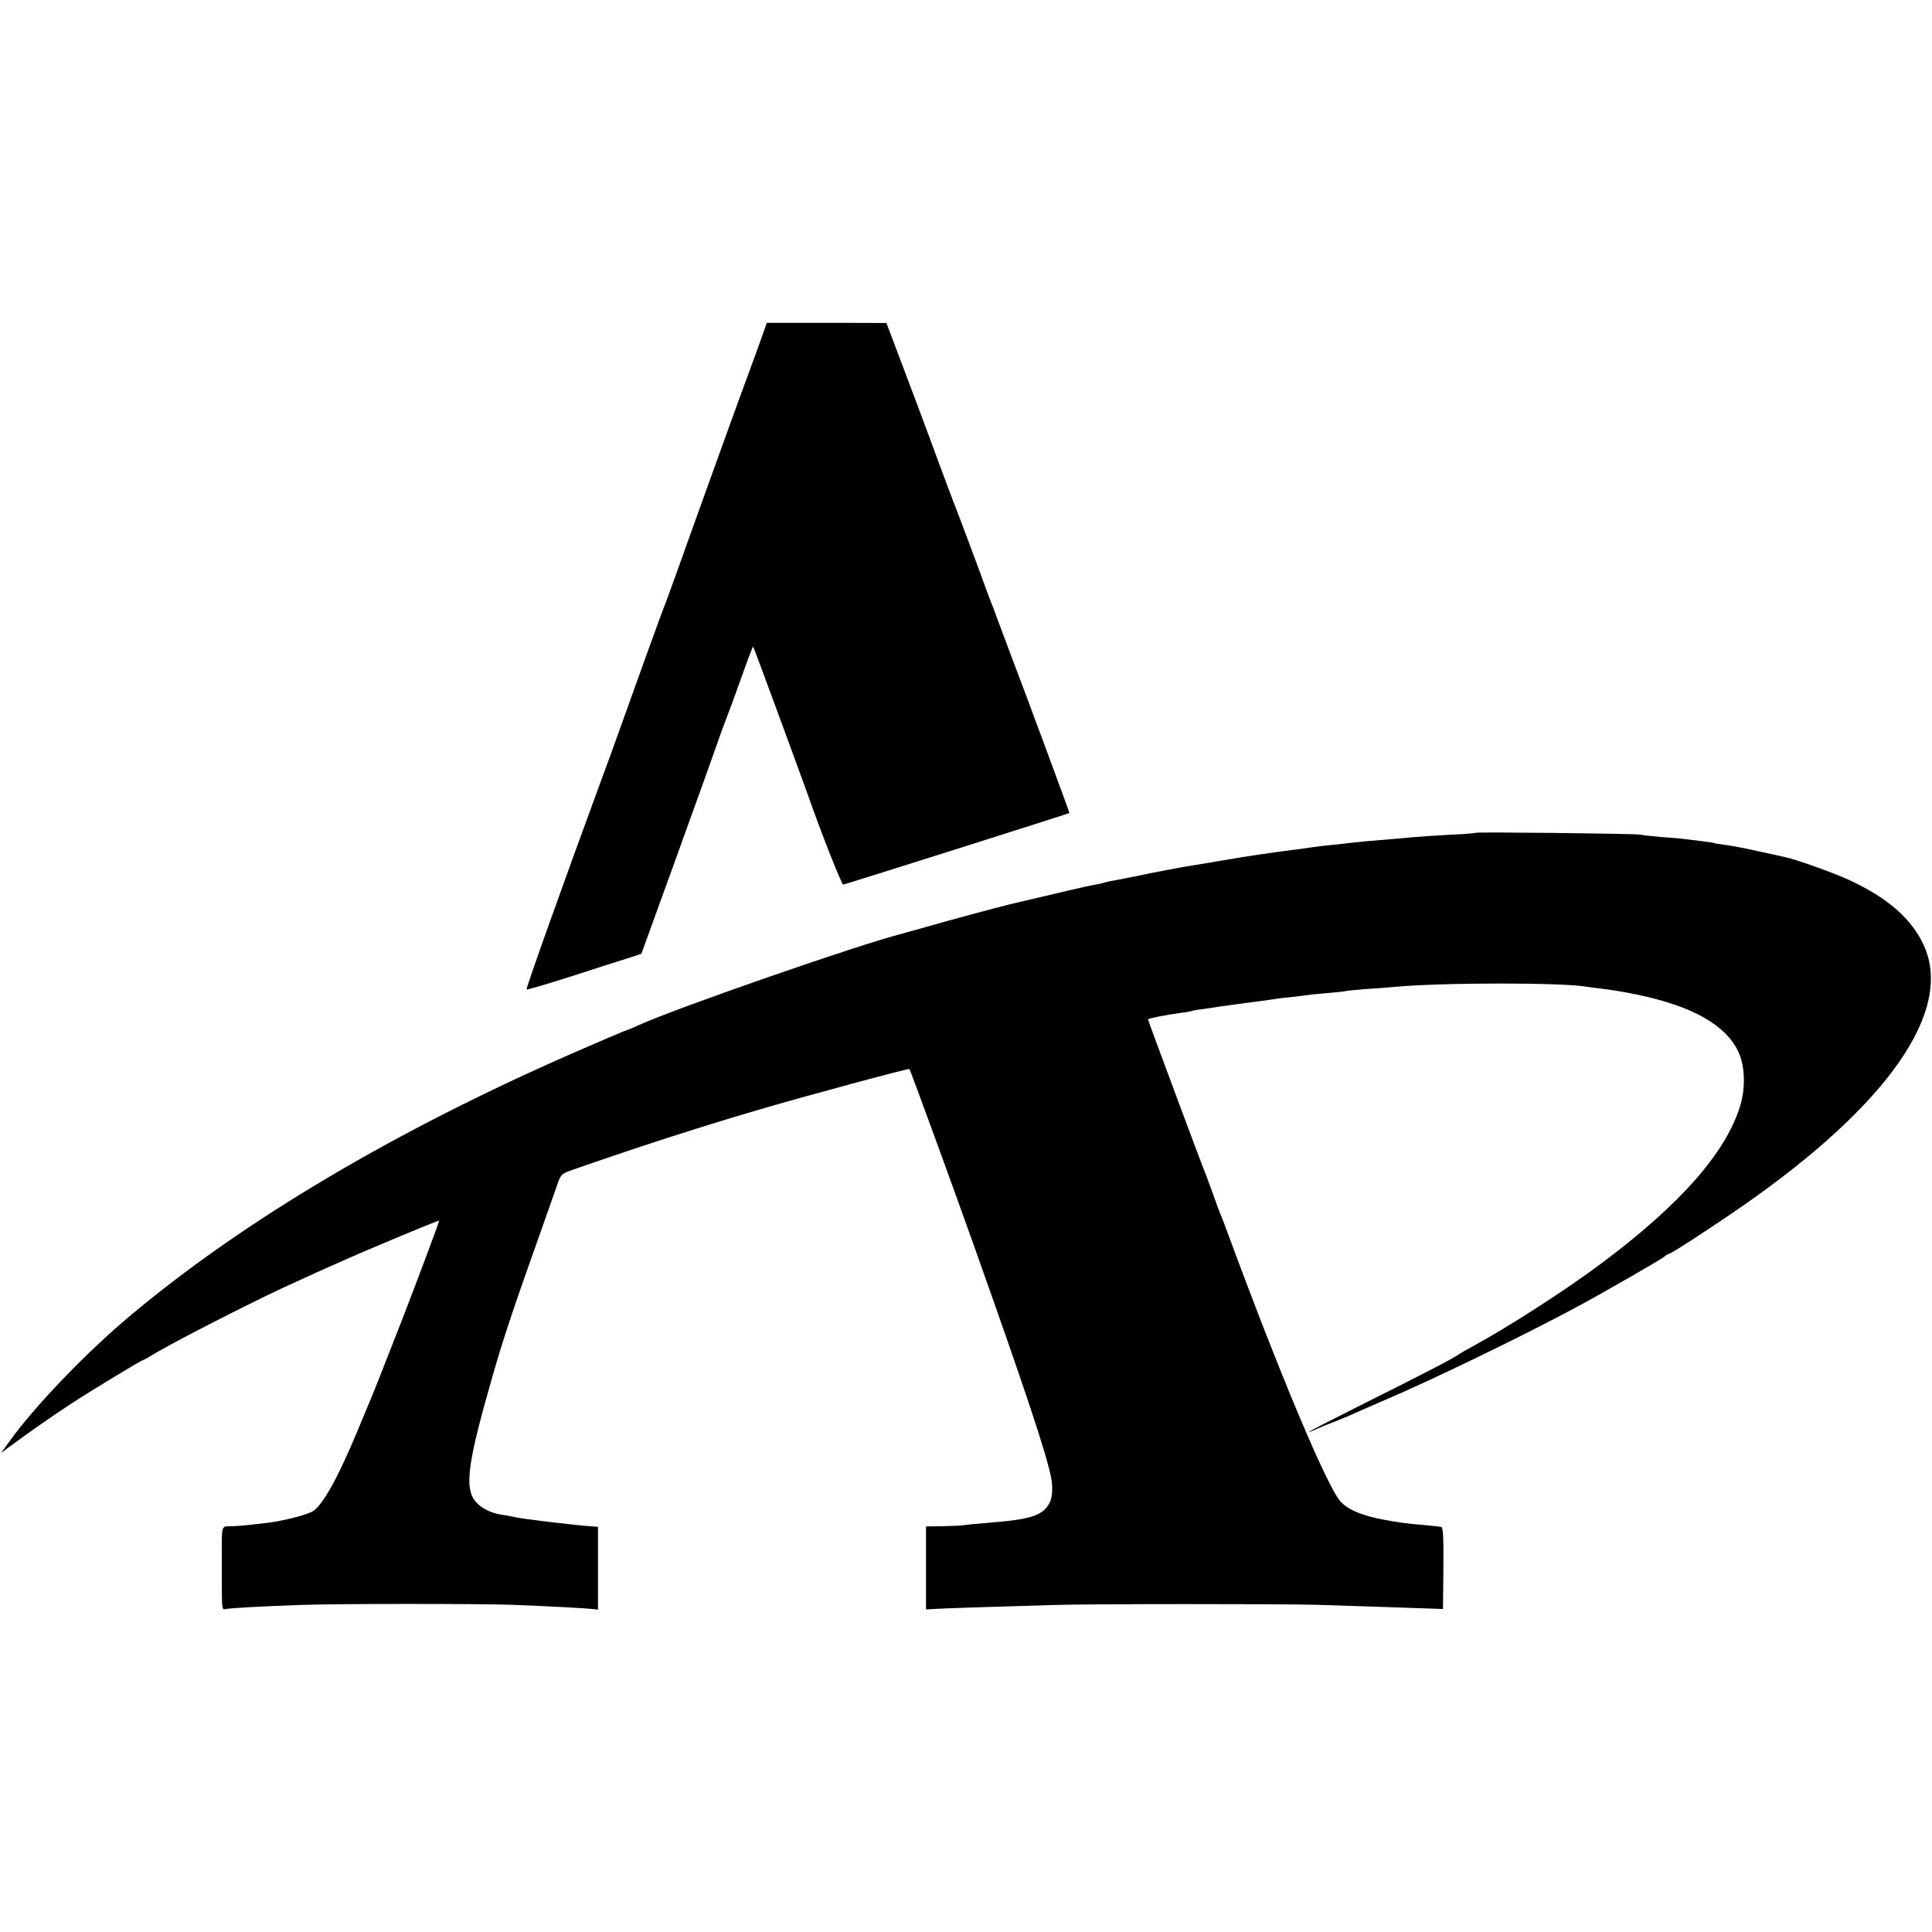 <?xml version="1.0" standalone="no"?>
<!DOCTYPE svg PUBLIC "-//W3C//DTD SVG 20010904//EN"
 "http://www.w3.org/TR/2001/REC-SVG-20010904/DTD/svg10.dtd">
<svg version="1.0" xmlns="http://www.w3.org/2000/svg"
 width="966pt" height="966pt" viewBox="0 0 966 966"
 preserveAspectRatio="xMidYMid meet">
<g transform="translate(0,966) scale(0.1,-0.1)"
fill="#000000" stroke="none">
<path d="M3797 7941 c-21 -58 -47 -128 -57 -156 -20 -51 -270 -744 -361 -1000
-28 -77 -54 -149 -59 -160 -7 -16 -143 -392 -253 -700 -8 -22 -32 -89 -55
-150 -204 -555 -383 -1057 -379 -1062 3 -3 106 28 229 67 123 40 251 81 284
91 l61 20 171 472 c94 260 185 513 202 562 17 50 38 108 47 130 24 62 38 100
89 243 26 73 48 131 50 129 3 -3 224 -604 270 -732 68 -195 173 -460 180 -458
13 2 1126 354 1131 358 2 1 -226 616 -287 775 -9 25 -36 97 -60 160 -23 63
-47 126 -53 140 -5 14 -11 30 -13 35 -6 19 -144 390 -153 410 -5 11 -41 108
-81 215 -67 183 -141 380 -230 615 l-38 100 -299 1 -299 0 -37 -105z"/>
<path d="M7379 5496 c-2 -2 -62 -7 -133 -10 -71 -4 -148 -9 -170 -11 -23 -2
-72 -7 -111 -10 -104 -8 -165 -14 -210 -19 -22 -3 -67 -8 -100 -11 -33 -3 -71
-8 -85 -10 -14 -2 -45 -7 -70 -10 -99 -13 -127 -16 -185 -25 -33 -5 -78 -12
-100 -15 -22 -4 -78 -13 -125 -21 -47 -8 -101 -17 -120 -20 -19 -3 -44 -7 -55
-9 -11 -2 -47 -9 -80 -15 -33 -6 -105 -20 -160 -32 -55 -11 -111 -22 -125 -24
-14 -3 -31 -7 -39 -10 -8 -2 -30 -7 -50 -10 -28 -5 -169 -38 -422 -98 -53 -13
-310 -82 -399 -108 -58 -16 -114 -32 -125 -35 -221 -56 -1127 -371 -1320 -458
-16 -8 -52 -23 -80 -33 -27 -11 -138 -58 -245 -105 -892 -390 -1645 -836
-2210 -1308 -225 -187 -486 -459 -615 -639 l-40 -55 35 26 c89 66 224 161 315
220 104 68 353 219 361 219 2 0 21 10 42 23 86 54 470 251 657 338 169 78 190
87 285 129 138 62 493 210 496 207 2 -2 -118 -322 -190 -507 -114 -291 -132
-337 -155 -392 -6 -13 -35 -84 -66 -158 -94 -226 -170 -363 -219 -395 -29 -19
-154 -51 -236 -60 -36 -4 -76 -9 -90 -10 -14 -2 -49 -5 -77 -6 -61 -3 -54 22
-54 -194 0 -237 -1 -224 21 -220 24 5 189 14 365 20 171 7 893 7 1065 1 167
-6 366 -17 403 -21 l27 -3 0 207 0 207 -27 2 c-85 5 -371 40 -391 47 -7 2 -34
7 -60 11 -63 8 -122 41 -146 83 -41 71 -20 204 94 601 58 202 106 346 250 750
28 80 61 173 73 207 20 59 23 63 66 79 308 108 636 215 940 304 223 66 753
209 758 205 4 -2 225 -608 318 -870 262 -736 369 -1059 391 -1175 9 -47 6 -98
-8 -124 -34 -65 -95 -84 -320 -101 -45 -4 -94 -8 -108 -11 -14 -2 -62 -4 -107
-5 l-83 -1 0 -208 0 -207 38 2 c34 3 258 10 597 20 184 6 1140 6 1320 1 135
-4 430 -14 575 -19 l55 -2 2 203 c1 151 -1 204 -10 207 -7 2 -46 6 -87 10 -41
3 -86 8 -100 10 -176 24 -270 56 -317 107 -68 75 -310 651 -570 1358 -13 36
-28 74 -33 85 -5 11 -20 52 -33 90 -14 39 -30 81 -35 95 -17 39 -292 778 -292
783 0 5 92 23 165 33 28 3 53 8 56 10 3 1 28 6 55 9 27 4 60 8 74 11 27 4 151
21 215 29 21 3 50 7 64 9 14 3 55 8 91 11 36 4 72 9 81 10 9 2 54 6 100 10 46
4 86 8 89 10 3 1 49 6 102 10 54 3 114 8 135 10 234 23 853 23 969 1 11 -2 48
-7 84 -11 36 -4 115 -17 175 -30 268 -57 432 -150 495 -280 35 -71 39 -182 11
-274 -71 -235 -305 -499 -701 -793 -174 -130 -459 -313 -628 -405 -37 -20 -72
-40 -78 -45 -24 -18 -172 -95 -459 -238 -165 -83 -296 -150 -292 -150 5 0 23
7 40 15 18 8 56 24 86 35 30 12 75 30 100 42 25 11 97 43 158 69 237 101 695
323 953 462 127 68 424 239 441 253 8 8 19 14 22 14 11 0 219 135 374 243 724
504 1050 973 903 1298 -60 134 -180 239 -374 329 -75 35 -269 104 -319 114
-12 3 -71 16 -132 29 -60 14 -135 28 -165 32 -30 4 -57 8 -60 10 -3 2 -33 6
-67 10 -35 4 -75 9 -90 11 -16 2 -64 6 -108 9 -44 4 -91 9 -105 12 -27 5 -816
14 -821 9z"/>
</g>
</svg>
